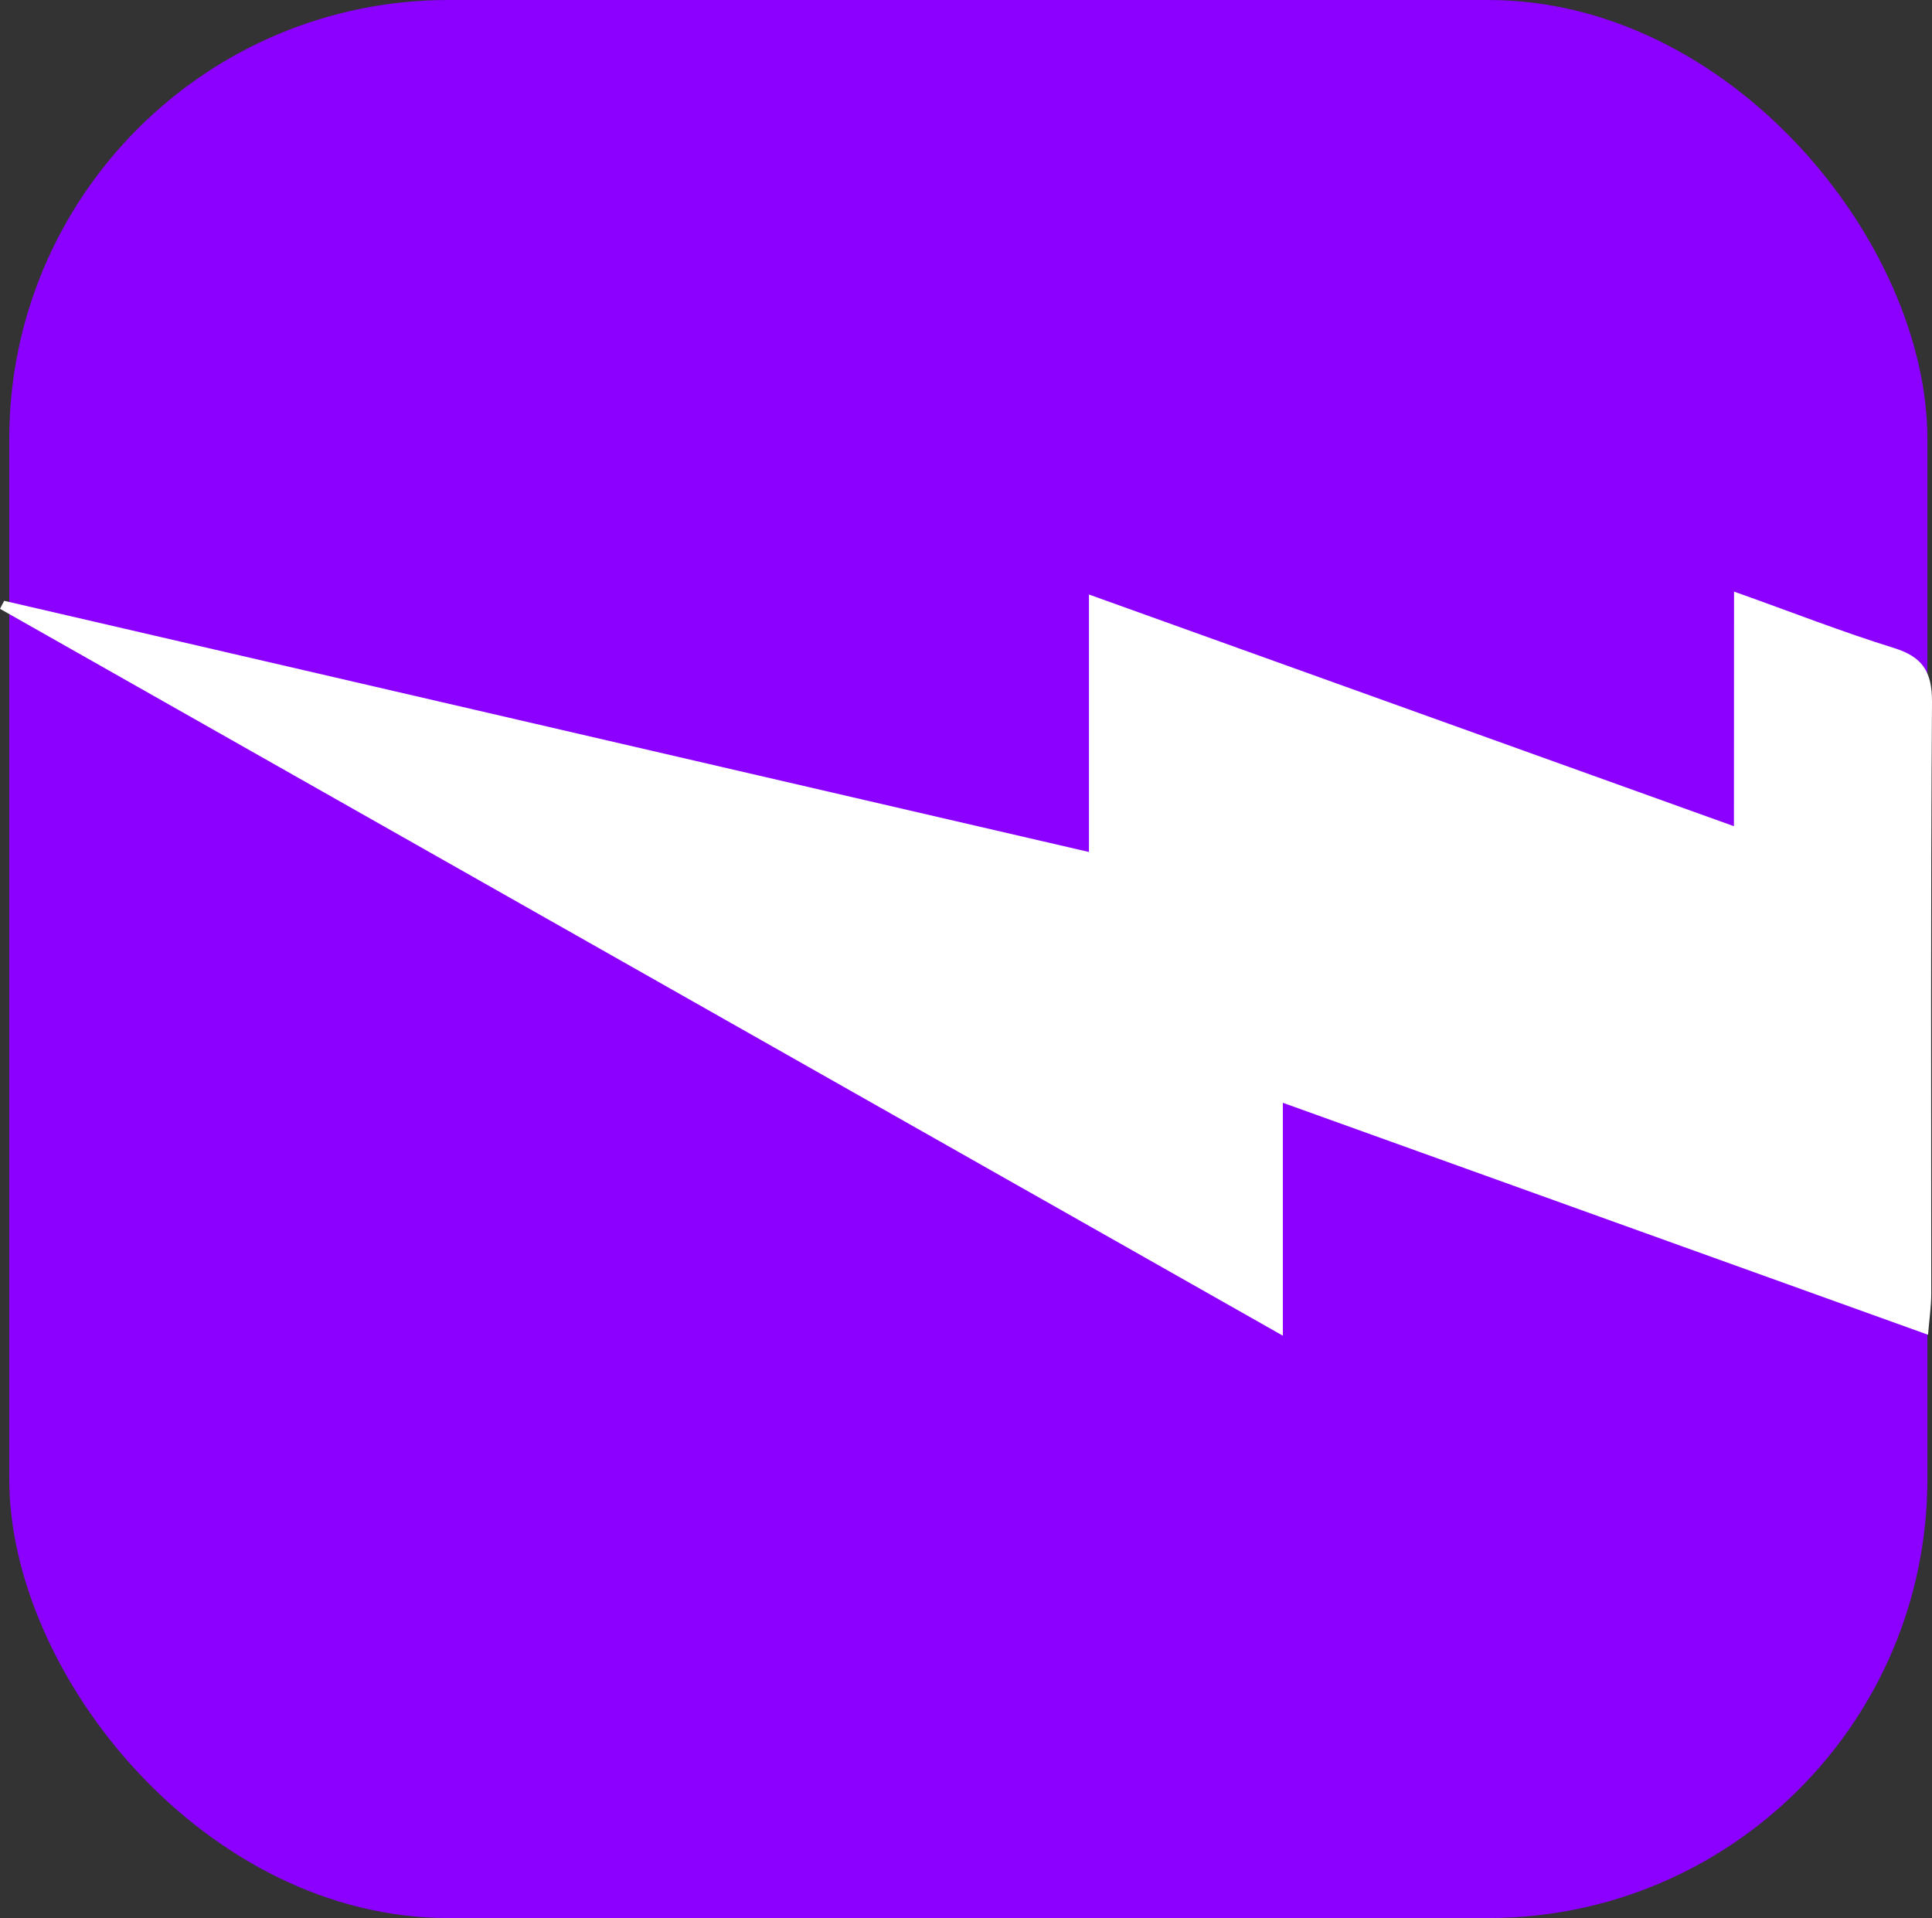 <svg xmlns="http://www.w3.org/2000/svg" width="418" height="415" fill="none"><rect width="100%" height="100%" fill="#333333" stroke="none"/><rect width="415" height="415" x="2" fill="#8C00FF" rx="95"/><path fill="#fff" d="m375.148 178.762-139.545-50.131v55.71L.9 129.996l-.9 1.73L277.555 289v-50.395l139.585 50.191c.307-3.624.676-6.108.696-8.694 0-42.76-.143-85.519.164-128.279 0-6.536-2.046-9.672-8.186-11.606-11.255-3.482-22.244-7.819-34.645-12.217l-.021 50.762Z"/></svg>